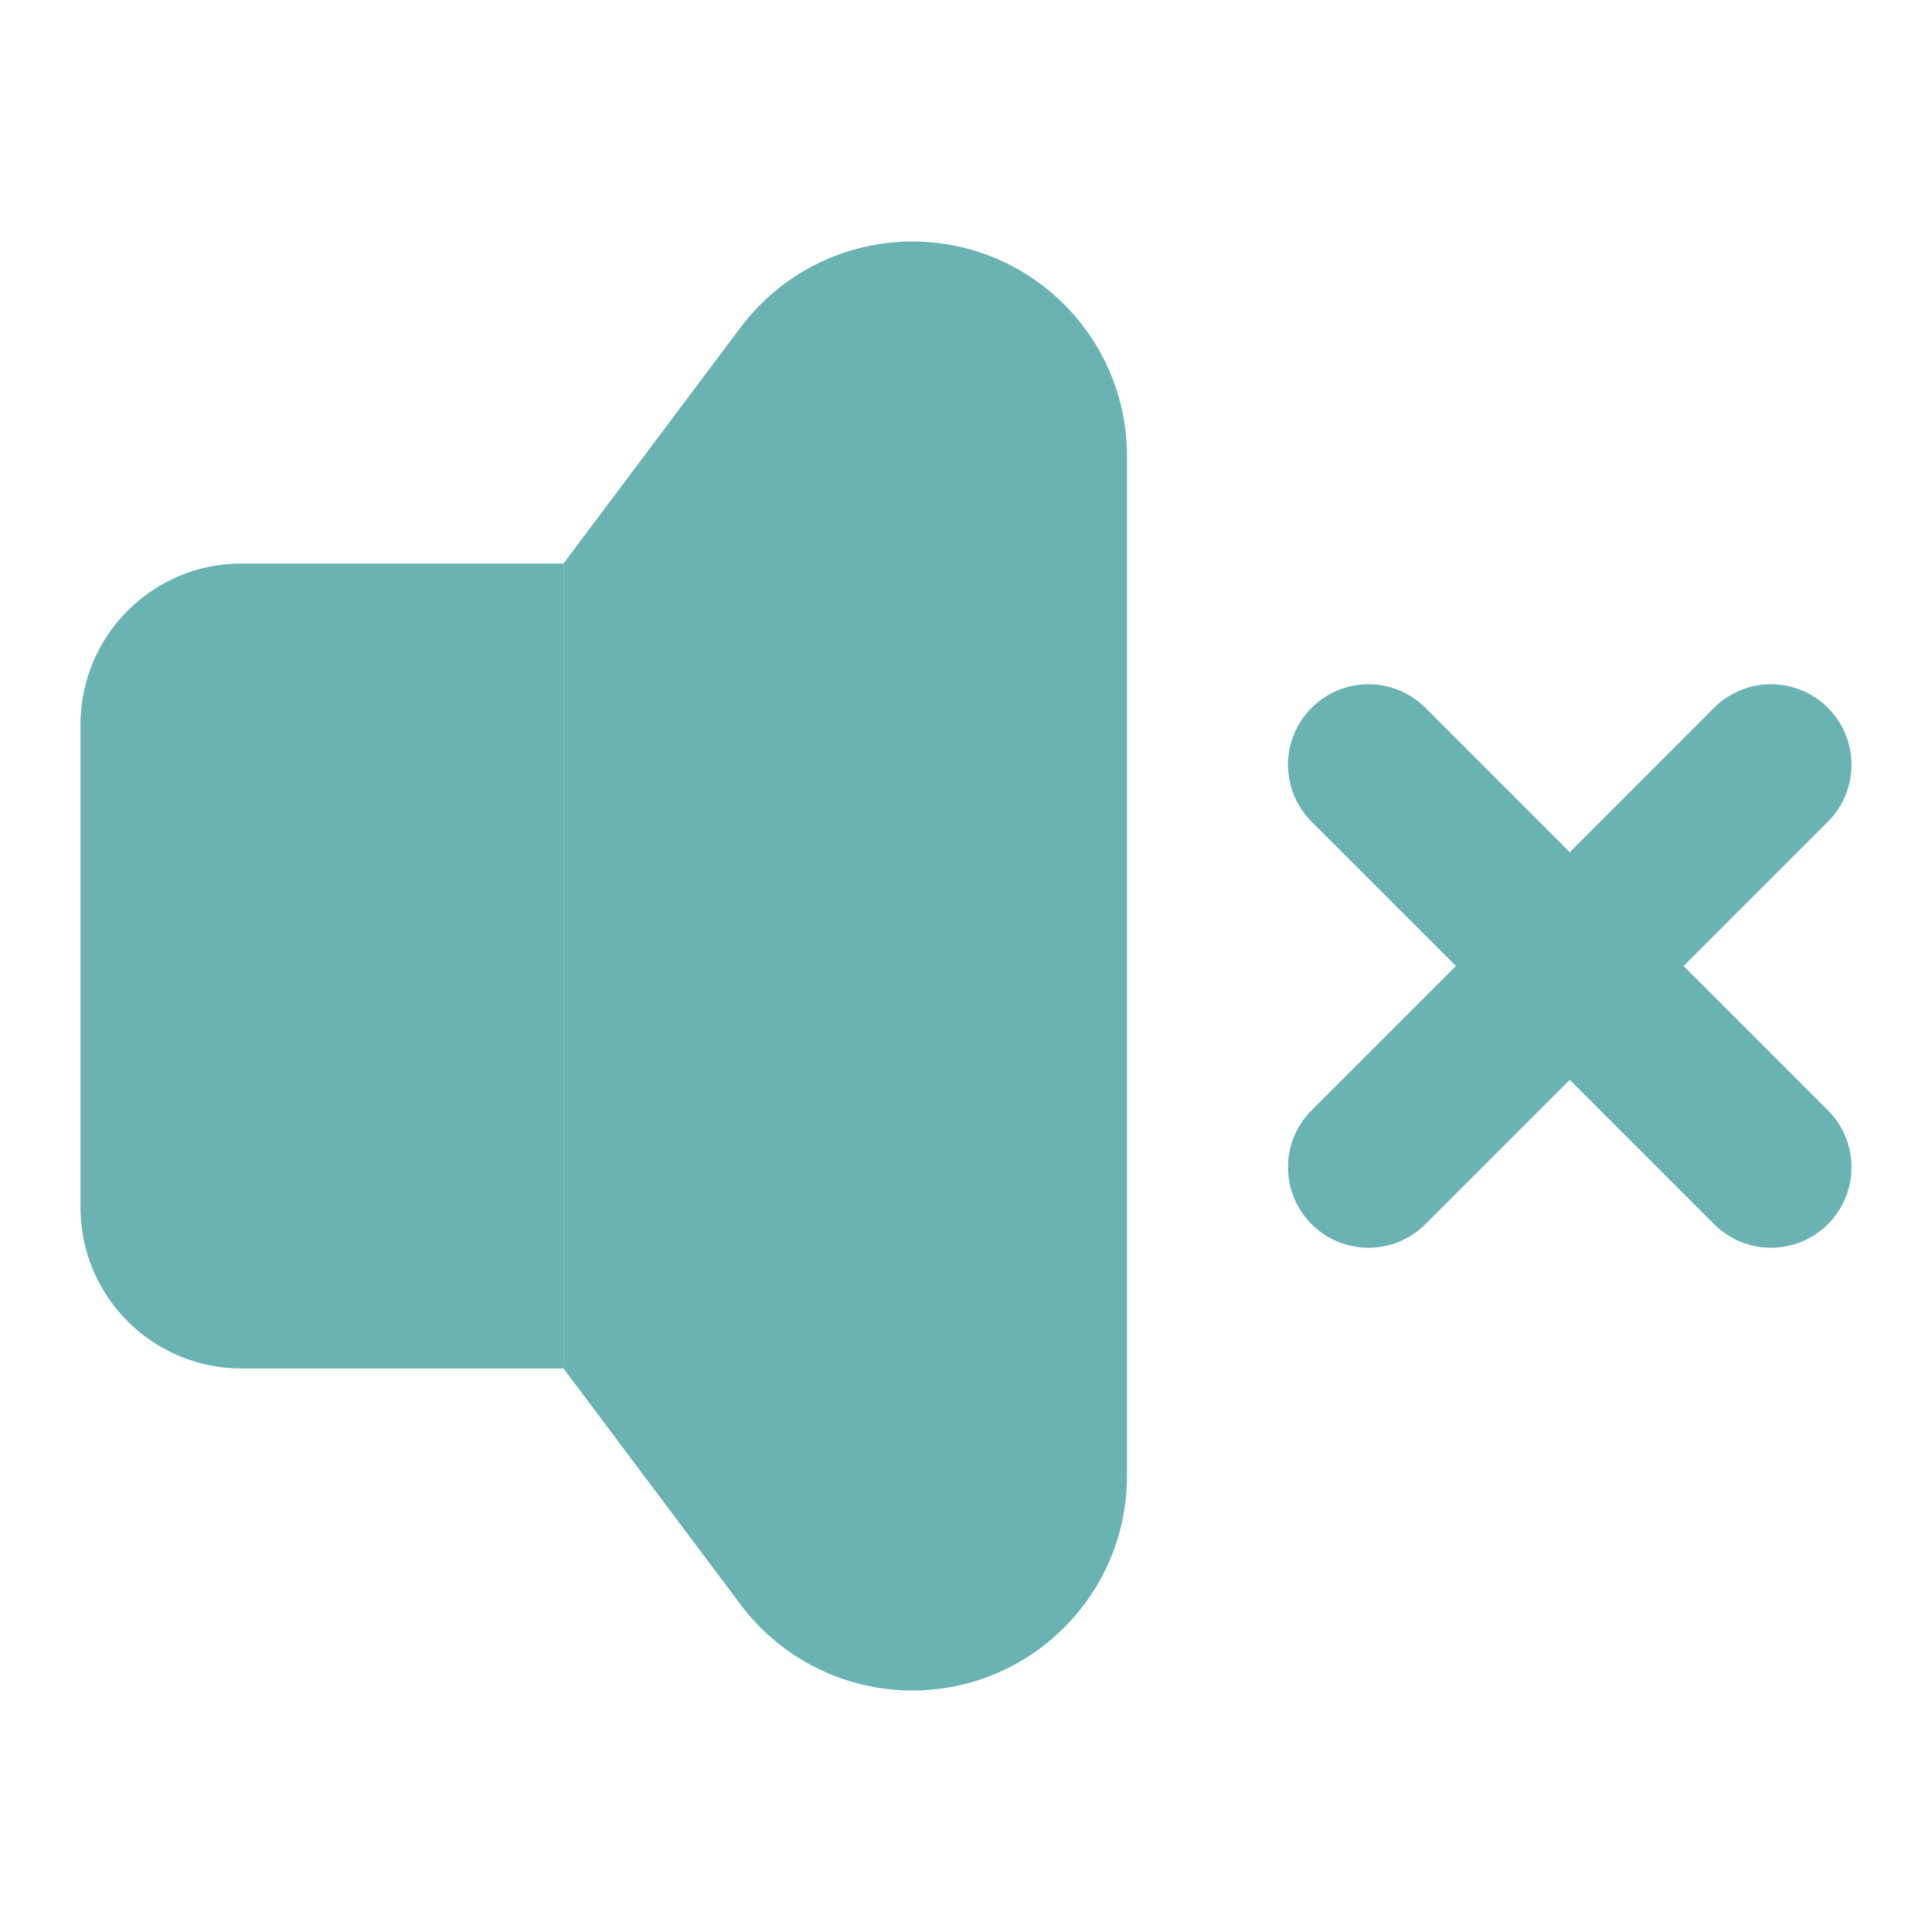 <?xml version="1.0" encoding="UTF-8"?> <svg xmlns="http://www.w3.org/2000/svg" width="60" height="60" viewBox="0 0 60 60" fill="none"> <path d="M17.5 17.5L23 10.167C24.259 8.488 26.235 7.5 28.333 7.5C32.015 7.5 35 10.485 35 14.167V45.833C35 49.515 32.015 52.5 28.333 52.5C26.235 52.5 24.259 51.512 23 49.833L17.5 42.5V17.5Z" fill="url(#paint0_linear_231_20)"></path> <path fill-rule="evenodd" clip-rule="evenodd" d="M7.5 17.5C4.739 17.5 2.5 19.739 2.5 22.5V37.5C2.5 40.261 4.739 42.5 7.5 42.5H17.5V17.5H7.5ZM40.732 38.018C39.756 37.041 39.756 35.459 40.732 34.482L45.215 30L40.732 25.518C39.756 24.541 39.756 22.959 40.732 21.982C41.709 21.006 43.291 21.006 44.268 21.982L48.75 26.465L53.232 21.982C54.209 21.006 55.791 21.006 56.768 21.982C57.744 22.959 57.744 24.541 56.768 25.518L52.285 30L56.768 34.482C57.744 35.459 57.744 37.041 56.768 38.018C55.791 38.994 54.209 38.994 53.232 38.018L48.75 33.535L44.268 38.018C43.291 38.994 41.709 38.994 40.732 38.018Z" fill="#6BB3B3"></path> <defs> <linearGradient id="paint0_linear_231_20" x1="16.705" y1="5.455" x2="49.87" y2="18.352" gradientUnits="userSpaceOnUse"> <stop stop-color="#6BB3B3"></stop> </linearGradient> </defs> </svg> 